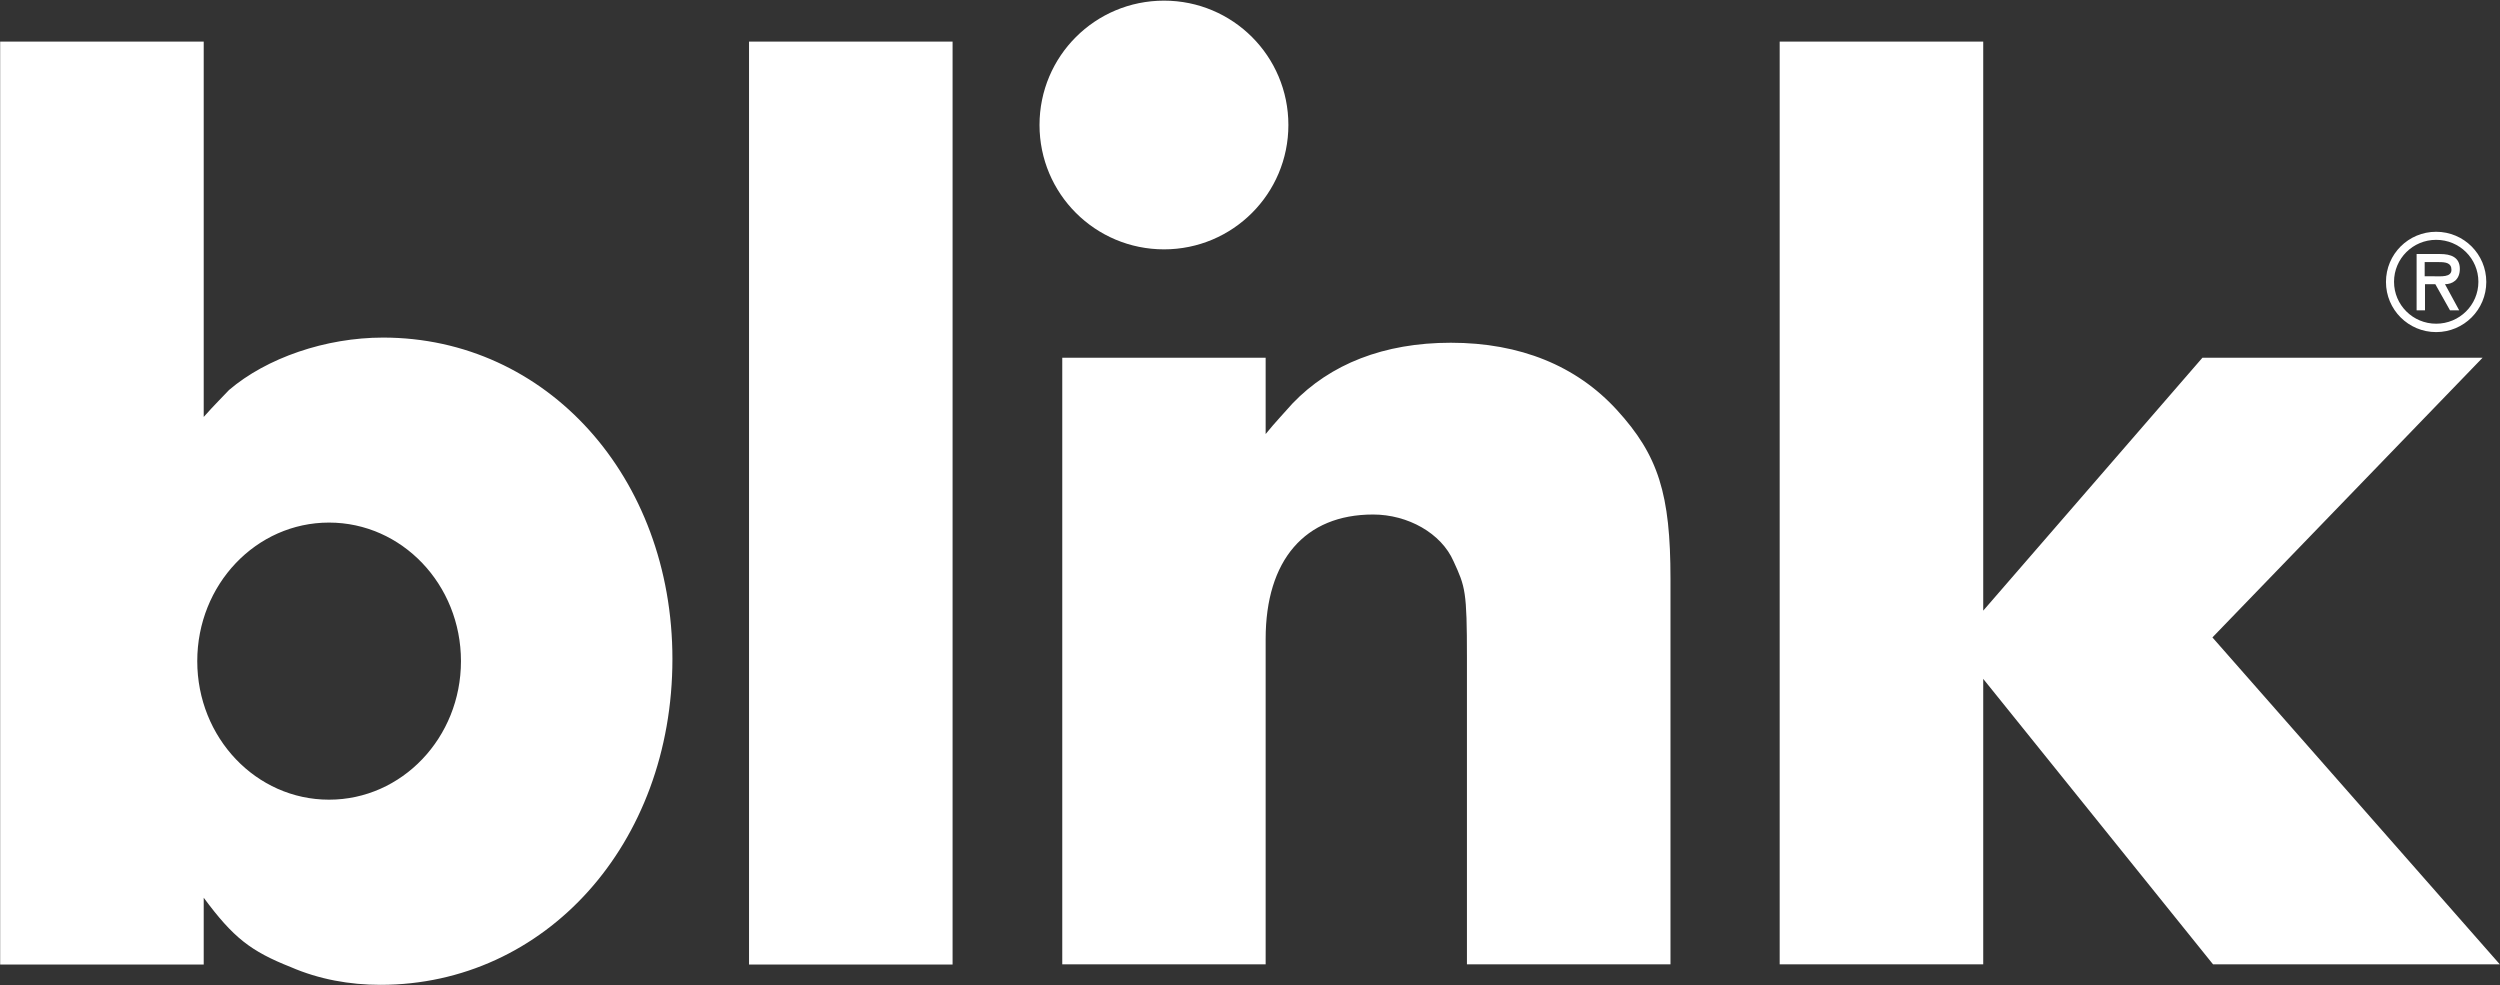 <svg version="1.2" xmlns="http://www.w3.org/2000/svg" viewBox="0 0 1550 611" width="1550" height="611">
	<rect x="0" y="0" width="1550" height="611" fill="#333333" stroke="none"/>
	<title>Blink_logo_-pdf-svg</title>
	<defs>
		<clipPath clipPathUnits="userSpaceOnUse" id="cp1">
			<path d="m-89.92-169.69h1710.83v950.38h-1710.83z"/>
		</clipPath>
	</defs>
	<style>
		.s0 { fill: #ffffff } 
	</style>
	<g id="Clip-Path: Page 1" clip-path="url(#cp1)">
		<g id="Page 1">
			<path id="Path 1" fill-rule="evenodd" class="s0" d="m416.9 408.6c0 114.8-78.9 202-181 202-19.1 0-38.1-3.4-55.6-11-25-9.9-35.7-18.3-54-43v41.4h-126.2v-572.2h126.2v232.7c6.7-7.6 12.6-13.3 15.7-16.7 23.3-19.9 59.9-32.5 95.5-32.5 101.5 0 179.4 86.5 179.4 199.3zm-131.1 1.3c0-47.5-36.6-85.9-81.8-85.9-45.2 0-81.7 38.4-81.7 85.9 0 47.5 36.5 85.9 81.7 85.9 45.2 0 81.8-38.4 81.8-85.9zm178.6-384.1h126.2v572.2h-126.2zm257.3 128.8c-42.7 0-77.2-34.5-77.2-77.1 0-42.7 34.5-77.1 77.2-77.1 42.6 0 77.1 34.4 77.1 77.1 0 42.6-34.5 77.1-77.1 77.1zm280.7 99.5c25.9 28.3 33.3 52.3 33.3 104.8v239h-126.2v-190.1c0-41.5-1-43.9-8.3-59.8-7.6-17.4-28.3-29-49.9-29-42.3 0-66.6 28.3-66.6 77.2v201.7h-126.1v-376.1h126.1v47.3c6-7.4 11.7-13.3 16.7-19 23.3-24.3 56.5-37.6 98.1-37.6 43 0 77.9 14.3 102.9 41.6zm369.7 343.8l-142.5-177v177h-126.2v-572.1h126.2v352.8l135.9-156.8h173.7l-167.5 173.4 178.2 202.7z"/>
			<path id="Path 2" fill-rule="evenodd" class="s0" d="m1510.4 205.9c-17.2 0-31.1-13.9-31.1-31.1 0-17.2 13.9-31.1 31.1-31.1 17.2 0 31.1 13.9 31.1 31.1 0 17.2-13.9 31.1-31.1 31.1zm26.2-31.2c0-14.4-11.7-26-26.2-26-14.4 0-26.1 11.6-26.1 26 0 14.4 11.7 26 26.1 26 14.5 0 26.2-11.6 26.2-26zm-11.9 17.7h-5.7l-9.1-16.2h-6.4v16.2h-5.2v-34.9h14.7c6.4 0 12.1 1.9 12.1 9.2 0 6.9-4.7 9.5-9.2 9.5zm-21.4-29.9v8.8h5.5c4.7 0 11.1 0.7 11.1-4 0-4.3-3.5-4.8-7.8-4.8z"/>
		</g>
	</g>
</svg>